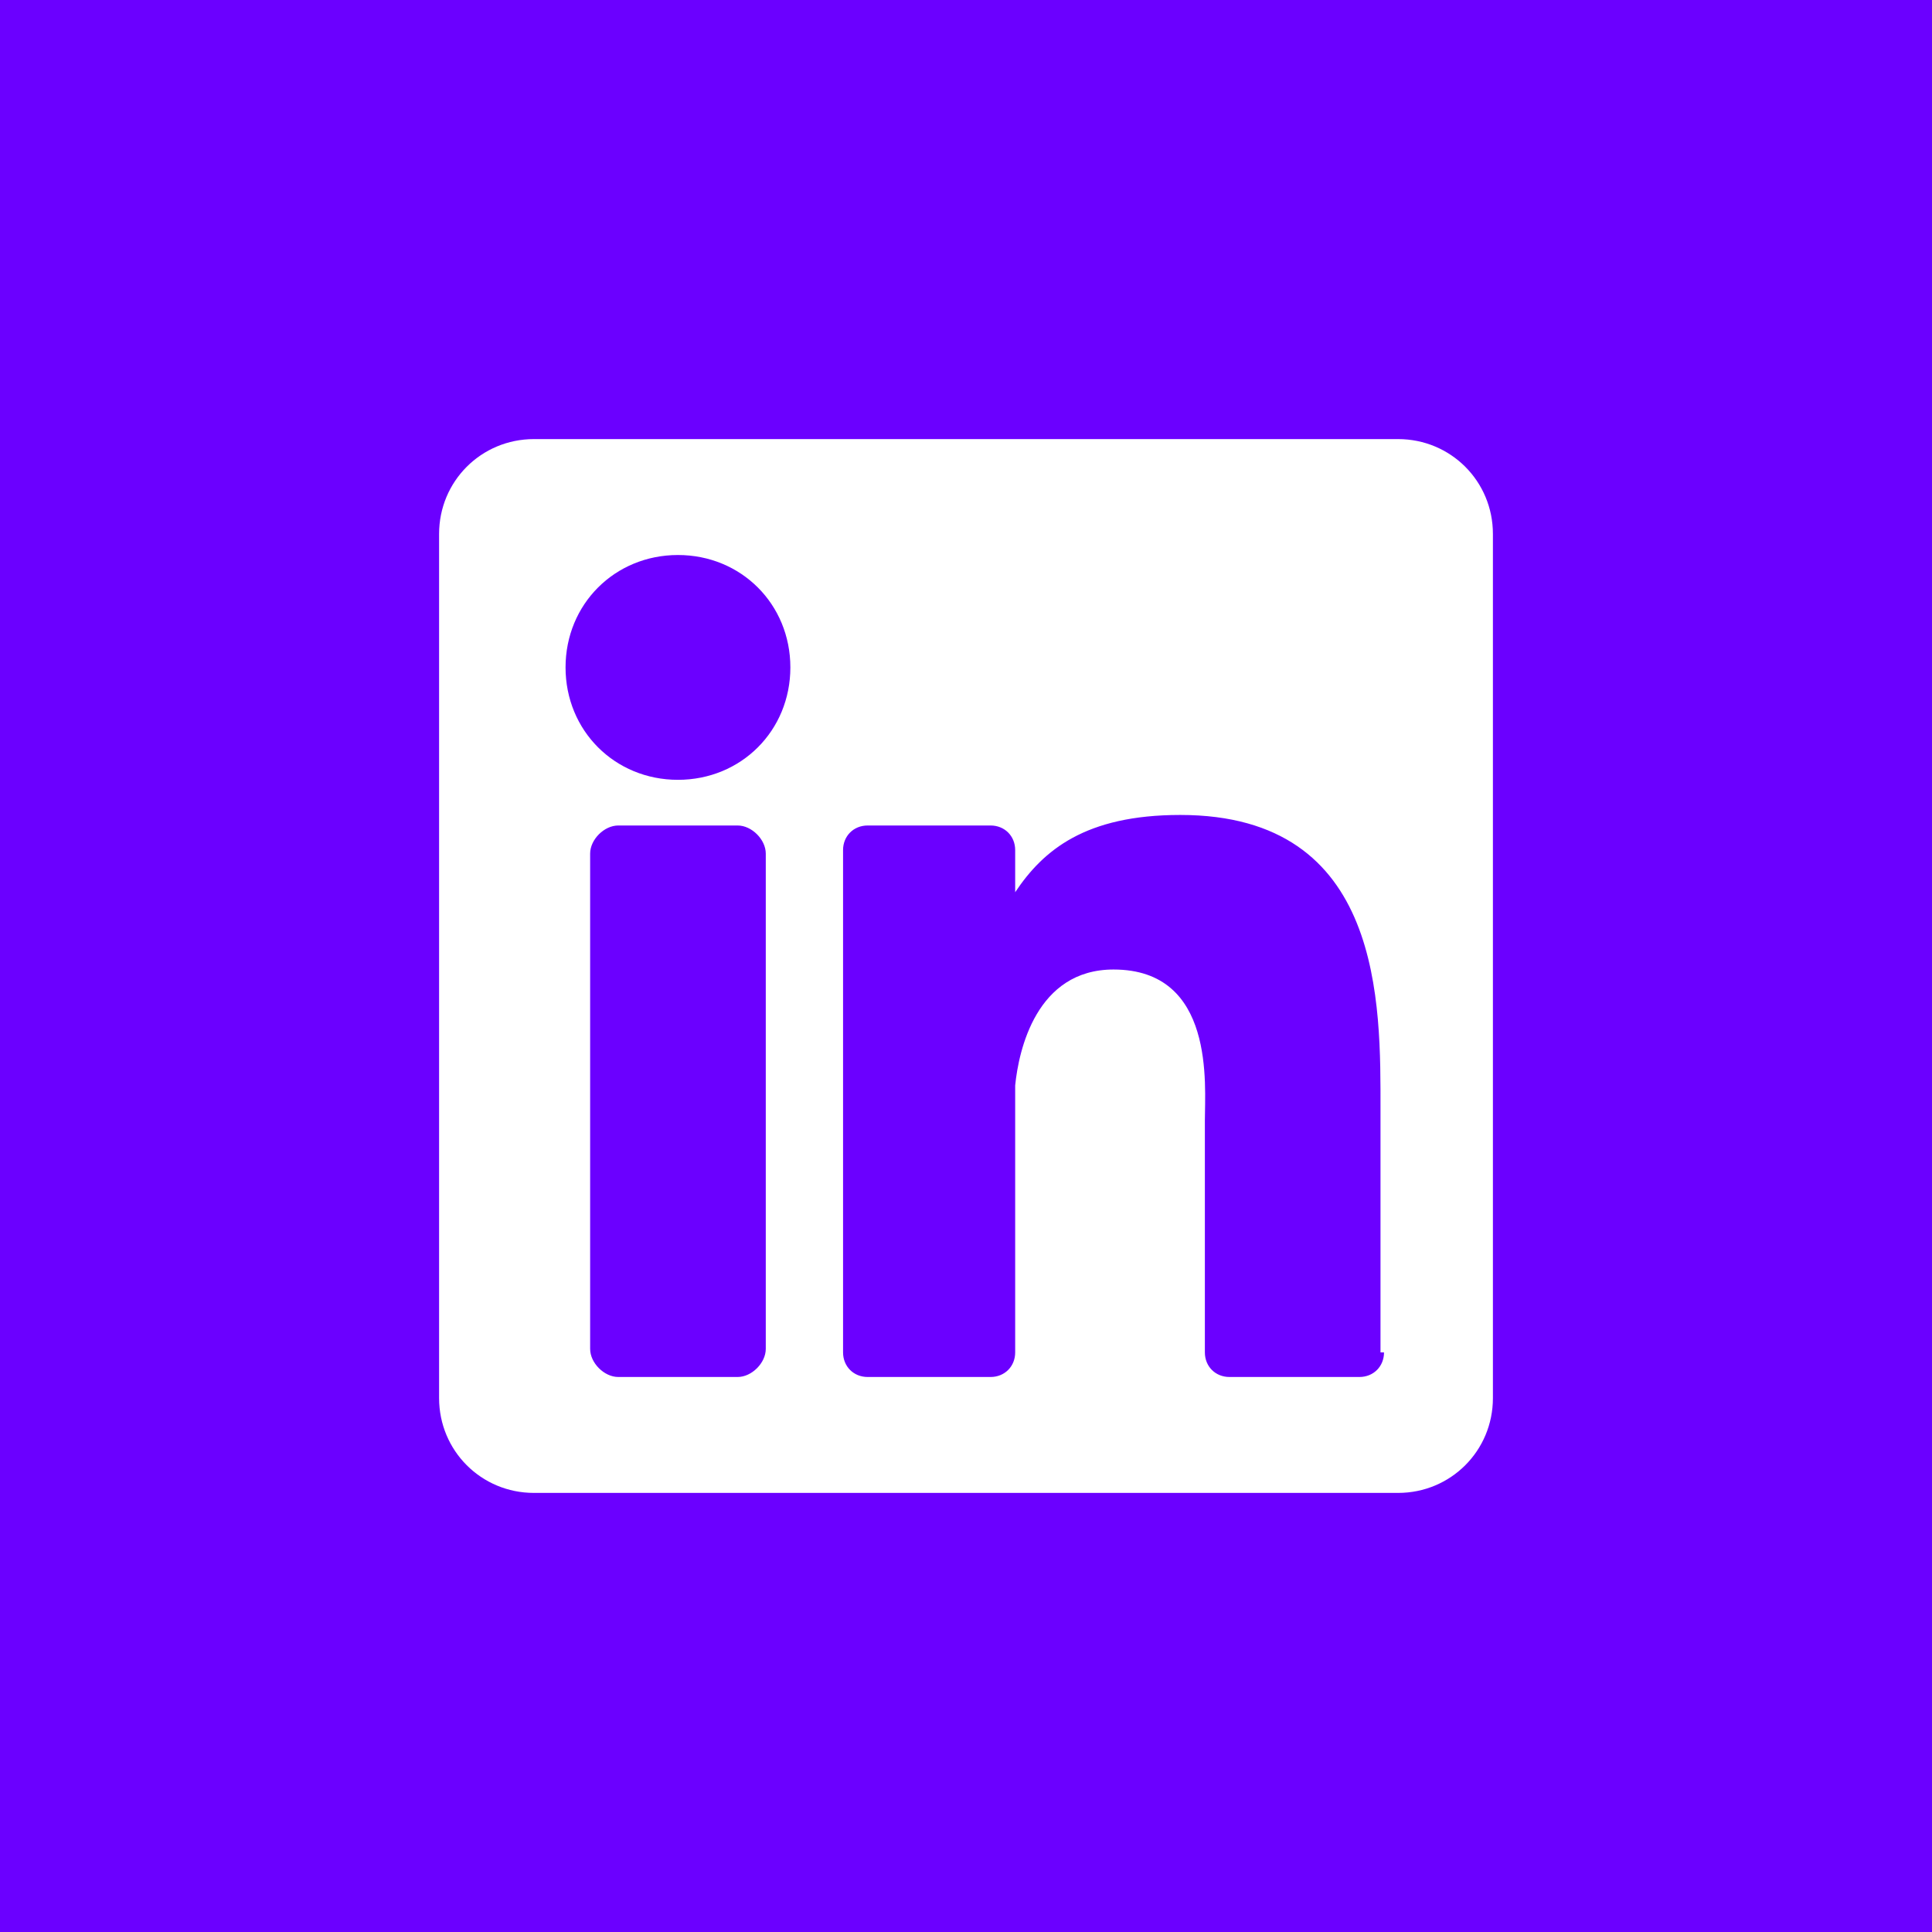 <?xml version="1.0" encoding="UTF-8"?> <!-- Generator: Adobe Illustrator 27.8.1, SVG Export Plug-In . SVG Version: 6.00 Build 0) --> <svg xmlns="http://www.w3.org/2000/svg" xmlns:xlink="http://www.w3.org/1999/xlink" id="Layer_1" x="0px" y="0px" viewBox="0 0 55 55" style="enable-background:new 0 0 55 55;" xml:space="preserve"> <style type="text/css"> .st0{fill:#6B00FF;} .st1{fill:#FFFFFF;} </style> <rect class="st0" width="55" height="55"></rect> <path class="st1" d="M39.8,12.5H15.2c-1.5,0-2.7,1.2-2.7,2.7v24.6c0,1.5,1.2,2.7,2.7,2.7h24.6c1.5,0,2.7-1.2,2.7-2.7V15.2 C42.5,13.7,41.3,12.5,39.8,12.5z M21.8,38.4c0,0.4-0.4,0.8-0.8,0.8h-3.4c-0.4,0-0.8-0.4-0.8-0.8V24.3c0-0.4,0.4-0.8,0.8-0.8H21 c0.4,0,0.8,0.4,0.8,0.8V38.4z M19.3,22.2c-1.8,0-3.2-1.4-3.2-3.2c0-1.8,1.4-3.2,3.2-3.2s3.2,1.4,3.2,3.2S21.1,22.2,19.3,22.2z M39.4,38.5c0,0.4-0.3,0.7-0.7,0.7H35c-0.4,0-0.7-0.3-0.7-0.7v-6.6c0-1,0.3-4.3-2.6-4.3c-2.2,0-2.7,2.3-2.8,3.3v7.6 c0,0.4-0.3,0.7-0.7,0.7h-3.5c-0.4,0-0.7-0.3-0.7-0.7V24.2c0-0.4,0.3-0.7,0.7-0.7h3.5c0.4,0,0.7,0.3,0.7,0.7v1.2 c0.8-1.2,2-2.2,4.7-2.2c5.8,0,5.7,5.4,5.7,8.4v6.9H39.4z"></path> </svg> 